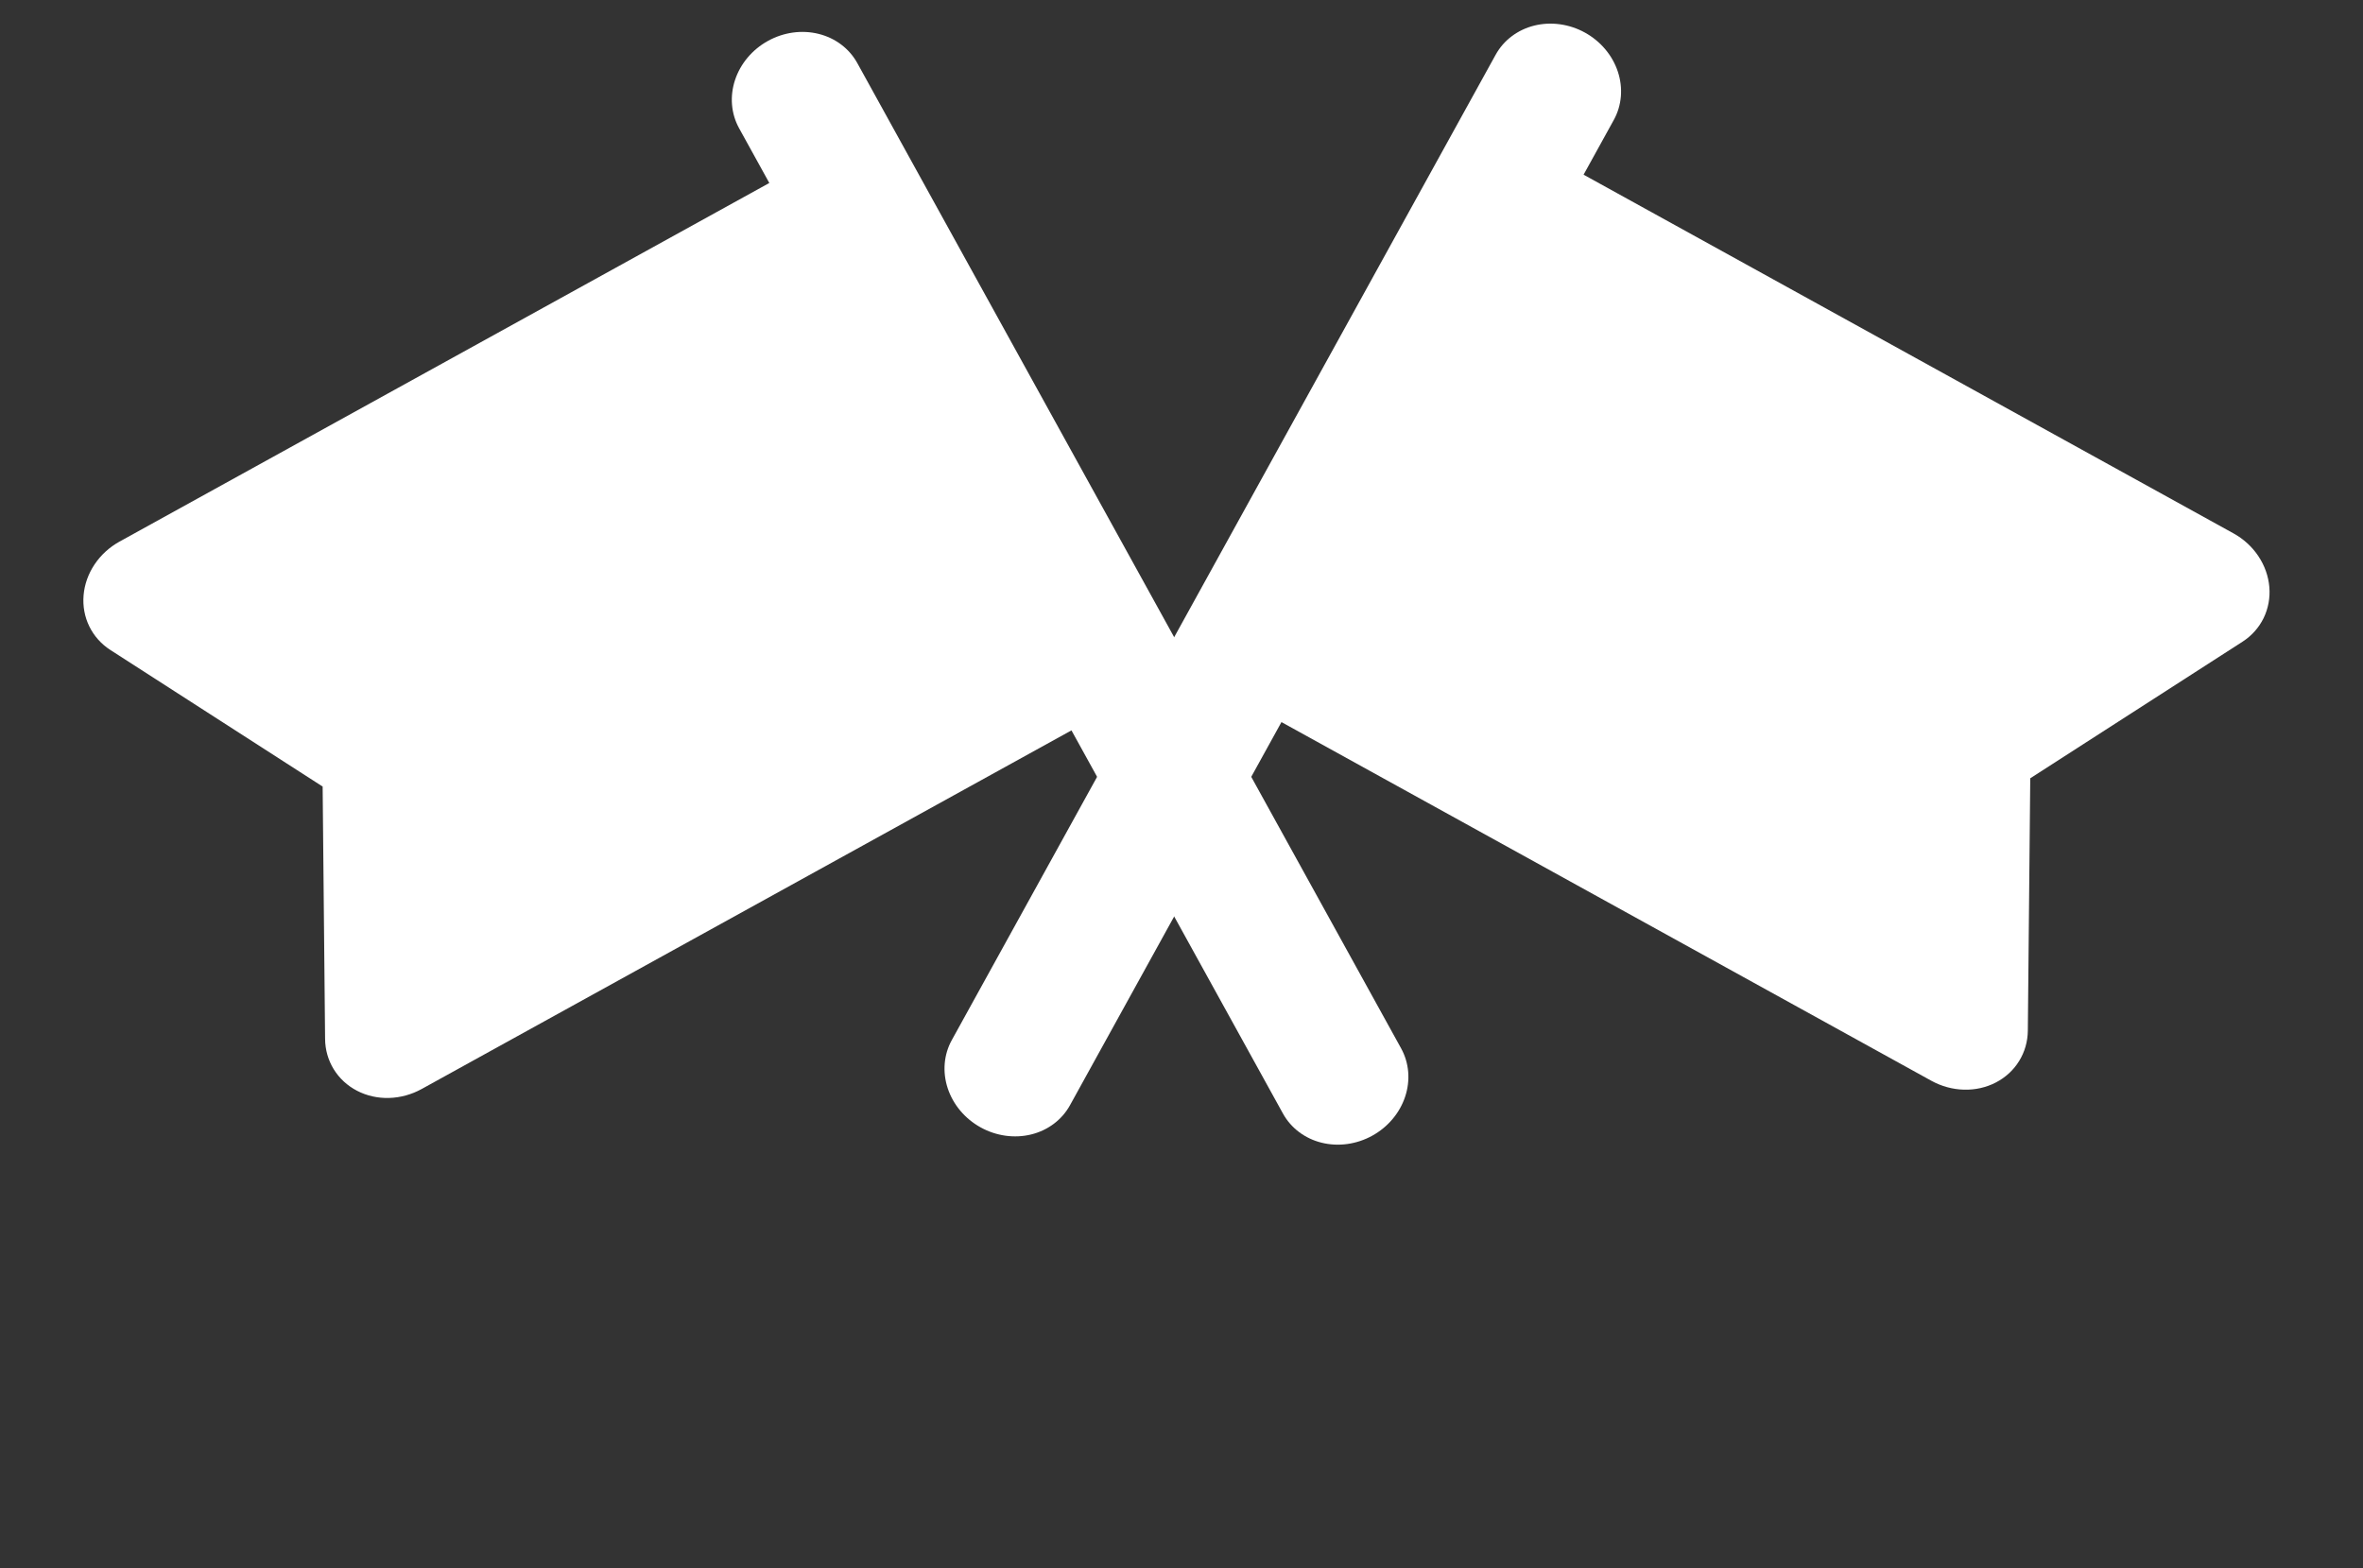 <svg width="113" height="75" viewBox="0 0 113 75" fill="none" xmlns="http://www.w3.org/2000/svg">
<rect x="0" y="0" width="113" height="75" fill="#333333" stroke="none"/>
<path fill-rule="evenodd" clip-rule="evenodd" d="M92.356 51.684C92.837 51.95 93.374 52.097 93.914 52.111C94.454 52.126 94.981 52.008 95.443 51.768C95.906 51.528 96.289 51.175 96.556 50.741C96.824 50.307 96.967 49.808 96.972 49.29L97.088 37.22L107.239 30.688C107.675 30.407 108.021 30.02 108.245 29.563C108.469 29.105 108.564 28.593 108.521 28.073C108.477 27.554 108.297 27.046 107.996 26.596C107.696 26.147 107.286 25.772 106.804 25.506L75.728 8.354L77.173 5.736C77.556 5.042 77.626 4.212 77.367 3.429C77.109 2.645 76.542 1.973 75.793 1.559C75.044 1.146 74.173 1.025 73.372 1.223C72.571 1.422 71.906 1.924 71.523 2.618L45.516 49.739C45.132 50.433 45.062 51.264 45.321 52.047C45.58 52.83 46.147 53.503 46.896 53.916C47.645 54.33 48.516 54.45 49.317 54.252C50.117 54.053 50.782 53.552 51.166 52.858L61.28 34.533L92.356 51.684Z" fill="white"></path>
<path fill-rule="evenodd" clip-rule="evenodd" d="M20.162 52.081C19.68 52.346 19.144 52.493 18.604 52.508C18.063 52.523 17.537 52.404 17.075 52.164C16.612 51.925 16.229 51.571 15.961 51.138C15.694 50.704 15.551 50.205 15.546 49.687L15.429 37.616L5.278 31.084C4.843 30.804 4.497 30.417 4.272 29.959C4.048 29.502 3.953 28.989 3.997 28.47C4.04 27.951 4.221 27.442 4.521 26.993C4.822 26.544 5.232 26.168 5.713 25.902L36.789 8.751L35.344 6.133C34.961 5.439 34.891 4.608 35.15 3.825C35.409 3.042 35.975 2.369 36.725 1.956C37.474 1.542 38.345 1.421 39.145 1.62C39.946 1.818 40.611 2.32 40.995 3.014L67.002 50.136C67.385 50.83 67.455 51.66 67.196 52.443C66.937 53.227 66.371 53.899 65.622 54.313C64.873 54.726 64.002 54.847 63.201 54.648C62.4 54.45 61.735 53.948 61.352 53.254L51.238 34.929L20.162 52.081Z" fill="white"></path>
</svg>
